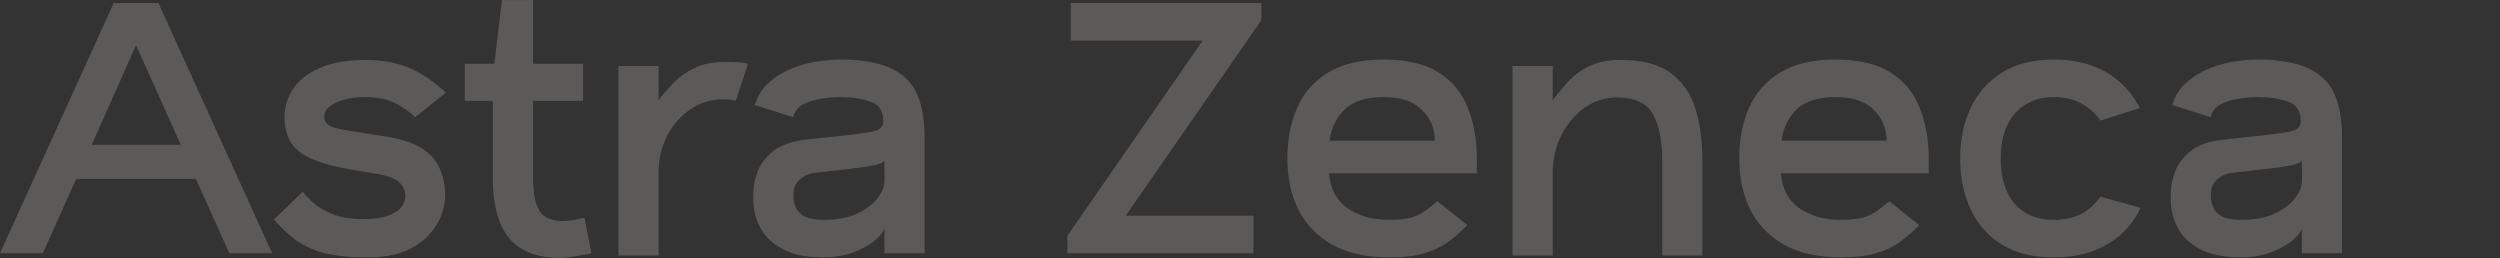 <?xml version="1.0" encoding="UTF-8"?> <svg xmlns="http://www.w3.org/2000/svg" width="4601" height="475" viewBox="0 0 4601 475" fill="none"><rect x="0" y="0" width="4601" height="475" fill="#333333" stroke="none"/><g opacity="0.2"><path d="M500.774 466H421.961L360.585 329.299H140.189L78.813 466H0L209.237 5.679H291.537L500.774 466ZM168.784 266.527H332.687L250.387 83.097L168.784 266.527Z" fill="#F9F5F2"></path><path d="M764.222 215.613C754.457 206.314 742.6 197.944 728.651 190.505C714.702 182.6 695.406 178.648 670.762 178.648C656.813 178.648 644.259 180.275 633.1 183.53C621.94 186.32 613.106 190.505 606.596 196.084C600.087 201.199 596.832 207.476 596.832 214.916C596.832 223.75 601.714 230.027 611.479 233.747C621.708 237.002 635.192 239.792 651.931 242.117L709.82 251.183C739.578 255.833 762.362 263.505 778.171 274.2C793.98 284.894 804.674 297.681 810.254 312.56C816.298 326.974 819.321 342.783 819.321 359.987C819.321 370.681 816.996 382.538 812.346 395.557C807.696 408.576 799.792 421.13 788.633 433.22C777.938 444.844 763.292 454.608 744.693 462.513C726.094 469.952 703.078 473.672 675.645 473.672C641.702 473.672 614.036 470.65 592.647 464.605C571.724 458.096 554.52 449.726 541.035 439.497C527.551 428.802 515.23 416.946 504.07 403.926L557.077 353.012C560.797 357.662 566.841 363.939 575.211 371.843C583.58 379.748 595.205 386.955 610.084 393.465C625.428 399.974 645.421 403.229 670.065 403.229C688.199 403.229 702.845 401.137 714.005 396.952C725.629 392.767 733.766 387.652 738.416 381.608C743.53 375.098 746.088 368.124 746.088 360.684C746.088 351.385 742.6 343.248 735.626 336.273C729.116 329.299 715.632 323.951 695.173 320.232L640.772 311.165C610.084 305.585 586.138 298.611 568.934 290.241C552.195 281.872 540.338 271.41 533.363 258.855C526.854 246.301 523.599 231.422 523.599 214.218C523.599 197.479 528.481 181.205 538.246 165.396C548.475 149.122 564.749 135.871 587.068 125.641C609.386 115.412 639.144 110.297 676.342 110.297C694.011 110.297 710.982 112.39 727.256 116.574C743.53 120.294 759.107 126.571 773.986 135.406C789.33 144.24 804.907 155.864 820.716 170.279L764.222 215.613Z" fill="#F9F5F2"></path><path d="M1088.36 466C1084.64 467.395 1079.99 468.325 1074.41 468.79C1069.3 469.72 1063.95 470.65 1058.37 471.58C1053.25 472.51 1048.37 473.207 1043.72 473.672C998.155 476.927 963.979 466.697 941.196 442.984C918.412 418.805 907.02 380.445 907.02 327.904V185.623H855.409V117.272H909.81L923.759 0.099H980.951V117.272H1073.02V185.623H980.951V326.509C980.951 362.312 987.228 385.56 999.782 396.254C1012.8 406.484 1032.1 409.274 1057.67 404.624C1060.93 403.694 1063.95 402.996 1066.74 402.531C1069.99 402.067 1073.01 401.602 1075.8 401.137L1088.36 466Z" fill="#F9F5F2"></path><path d="M1354.37 184.925C1350.65 184.46 1346.7 183.995 1342.51 183.53C1338.79 183.065 1334.61 182.833 1329.96 182.833C1308.1 182.833 1288.11 189.11 1269.98 201.664C1252.31 213.753 1238.12 230.027 1227.43 250.486C1217.2 270.945 1212.09 293.031 1212.09 316.744V470.185H1138.16V121.457H1212.09V184.228C1219.06 174.928 1227.66 164.931 1237.89 154.237C1248.12 143.078 1261.14 133.546 1276.95 125.641C1292.76 117.737 1312.75 113.785 1336.93 113.785C1344.37 113.785 1351.35 114.017 1357.86 114.482C1364.36 114.947 1370.64 115.877 1376.69 117.272L1354.37 184.925Z" fill="#F9F5F2"></path><path d="M1515.4 473.672C1484.25 473.672 1459.14 468.557 1440.07 458.328C1421.01 448.099 1407.29 434.847 1398.92 418.573C1390.55 402.299 1386.37 385.095 1386.37 366.961V356.499C1386.37 344.41 1388.93 331.158 1394.04 316.744C1399.16 302.33 1408.69 289.544 1422.64 278.384C1437.05 266.76 1457.74 259.553 1484.71 256.763L1562.13 248.394C1588.17 245.604 1605.14 242.814 1613.04 240.024C1621.41 237.234 1625.6 231.422 1625.6 222.588C1625.6 203.989 1617.69 192.132 1601.88 187.017C1586.54 181.438 1567.94 178.648 1546.09 178.648C1533.53 178.648 1521.21 179.81 1509.12 182.135C1497.03 183.995 1486.34 187.482 1477.04 192.597C1468.2 197.712 1462.39 205.384 1459.6 215.613L1389.16 193.295C1394.27 176.556 1402.88 162.839 1414.96 152.145C1427.52 140.985 1441.93 132.151 1458.21 125.641C1474.48 119.132 1491.22 114.714 1508.42 112.39C1526.09 110.065 1542.37 109.135 1557.25 109.6C1595.84 110.995 1625.6 117.504 1646.52 129.129C1667.44 140.753 1681.86 157.027 1689.76 177.951C1697.67 198.409 1701.62 223.518 1701.62 253.276V466H1627.69V420.665C1624.43 429.035 1617.23 437.404 1606.07 445.774C1595.37 453.678 1582.12 460.42 1566.31 466C1550.5 471.115 1533.53 473.672 1515.4 473.672ZM1516.1 404.624C1540.27 404.624 1560.5 400.904 1576.77 393.465C1593.51 385.56 1606.07 376.261 1614.44 365.566C1623.27 354.407 1627.69 343.945 1627.69 334.181C1628.15 327.206 1628.15 319.767 1627.69 311.862C1627.69 303.493 1627.69 298.146 1627.69 295.821C1624.43 299.54 1618.16 302.33 1608.86 304.19C1599.56 306.05 1585.38 308.142 1566.31 310.467L1504.24 317.442C1489.83 318.837 1478.9 323.254 1471.46 330.693C1464.02 337.668 1460.3 346.038 1460.3 355.802V360.684C1460.3 368.589 1461.93 376.028 1465.18 383.003C1468.44 389.512 1474.02 394.859 1481.92 399.044C1490.29 402.764 1501.68 404.624 1516.1 404.624Z" fill="#F9F5F2"></path><path d="M1964.37 433.917L2213.36 74.727H1970.65V5.679H2321.47V37.064L2071.78 396.952H2306.82V466H1964.37V433.917Z" fill="#F9F5F2"></path><path d="M2717.99 318.837H2445.98C2447.84 346.27 2458.77 367.426 2478.76 382.305C2499.22 397.184 2525.26 404.624 2556.88 404.624C2574.54 404.624 2588.73 402.996 2599.42 399.742C2610.11 396.022 2618.72 391.605 2625.23 386.49C2632.2 380.91 2638.94 375.563 2645.45 370.449L2700.55 414.388C2688.46 426.478 2676.37 436.939 2664.28 445.774C2652.19 454.608 2637.78 461.35 2621.04 466C2604.3 471.115 2582.91 473.672 2556.88 473.672C2515.03 473.672 2480.16 466 2452.26 450.656C2424.36 434.847 2403.43 413.226 2389.49 385.793C2376 358.359 2369.26 326.974 2369.26 291.636C2369.26 256.763 2375.3 225.61 2387.39 198.177C2399.48 170.743 2418.55 149.122 2444.58 133.313C2470.62 117.504 2504.57 109.6 2546.41 109.6C2588.73 109.6 2622.44 117.504 2647.54 133.313C2672.65 149.122 2690.55 170.743 2701.25 198.177C2712.41 225.61 2717.99 256.763 2717.99 291.636V318.837ZM2446.68 258.855H2640.57C2640.57 236.537 2632.67 217.706 2616.86 202.361C2601.51 186.552 2578.03 178.648 2546.41 178.648C2515.26 178.648 2491.78 185.855 2475.97 200.269C2460.63 214.218 2450.86 233.747 2446.68 258.855Z" fill="#F9F5F2"></path><path d="M3059.21 470.185V295.821C3059.21 260.018 3053.63 231.655 3042.47 210.731C3031.31 189.807 3009 179.345 2975.52 179.345C2953.66 179.345 2933.67 185.855 2915.54 198.874C2897.87 211.893 2883.69 228.865 2872.99 249.789C2862.76 270.712 2857.65 293.031 2857.65 316.744V470.185H2783.72V121.457H2857.65V184.228C2864.62 174.928 2873.22 164.466 2883.45 152.842C2893.68 141.218 2906.7 131.221 2922.51 122.851C2938.32 114.482 2958.31 110.297 2982.49 110.297C3022.48 110.297 3053.4 118.434 3075.25 134.708C3097.11 150.982 3112.22 173.068 3120.59 200.967C3128.96 228.865 3133.14 260.483 3133.14 295.821V470.185H3059.21Z" fill="#F9F5F2"></path><path d="M3549.62 318.837H3277.61C3279.47 346.27 3290.4 367.426 3310.4 382.305C3330.85 397.184 3356.89 404.624 3388.51 404.624C3406.18 404.624 3420.36 402.996 3431.06 399.742C3441.75 396.022 3450.35 391.605 3456.86 386.49C3463.84 380.91 3470.58 375.563 3477.09 370.449L3532.19 414.388C3520.1 426.478 3508.01 436.939 3495.92 445.774C3483.83 454.608 3469.42 461.35 3452.68 466C3435.94 471.115 3414.55 473.672 3388.51 473.672C3346.66 473.672 3311.79 466 3283.89 450.656C3255.99 434.847 3235.07 413.226 3221.12 385.793C3207.64 358.359 3200.89 326.974 3200.89 291.636C3200.89 256.763 3206.94 225.61 3219.03 198.177C3231.12 170.743 3250.18 149.122 3276.22 133.313C3302.26 117.504 3336.2 109.6 3378.05 109.6C3420.36 109.6 3454.07 117.504 3479.18 133.313C3504.29 149.122 3522.19 170.743 3532.88 198.177C3544.04 225.61 3549.62 256.763 3549.62 291.636V318.837ZM3278.31 258.855H3472.21C3472.21 236.537 3464.3 217.706 3448.49 202.361C3433.15 186.552 3409.67 178.648 3378.05 178.648C3346.9 178.648 3323.41 185.855 3307.61 200.269C3292.26 214.218 3282.5 233.747 3278.31 258.855Z" fill="#F9F5F2"></path><path d="M3865.58 221.89C3856.74 208.871 3845.12 198.409 3830.7 190.505C3816.29 182.6 3799.09 178.648 3779.09 178.648C3759.56 178.648 3742.36 183.298 3727.48 192.597C3713.07 201.432 3701.91 214.218 3694 230.957C3686.1 247.696 3682.15 267.922 3682.15 291.636C3682.15 327.439 3690.75 355.337 3707.95 375.331C3725.62 394.859 3749.33 404.624 3779.09 404.624C3799.09 404.624 3816.29 400.904 3830.7 393.465C3845.12 385.56 3856.74 375.098 3865.58 362.079L3939.51 382.305C3931.14 400.439 3919.51 416.481 3904.63 430.43C3889.75 443.914 3871.85 454.608 3850.93 462.513C3830.01 469.952 3806.06 473.672 3779.09 473.672C3741.89 473.672 3710.51 466 3684.93 450.656C3659.36 434.847 3640.07 413.226 3627.05 385.793C3614.03 358.359 3607.52 326.974 3607.52 291.636C3607.52 256.763 3614.03 225.61 3627.05 198.177C3640.07 170.743 3659.36 149.122 3684.93 133.313C3710.51 117.504 3741.89 109.6 3779.09 109.6C3805.59 109.6 3829.08 113.32 3849.53 120.759C3870.46 128.199 3888.13 138.66 3902.54 152.145C3917.42 165.629 3929.28 181.205 3938.11 198.874L3865.58 221.89Z" fill="#F9F5F2"></path><path d="M4124.05 473.672C4092.9 473.672 4067.79 468.557 4048.72 458.328C4029.66 448.099 4015.94 434.847 4007.57 418.573C3999.2 402.299 3995.02 385.095 3995.02 366.961V356.499C3995.02 344.41 3997.58 331.158 4002.69 316.744C4007.81 302.33 4017.34 289.544 4031.29 278.384C4045.7 266.76 4066.39 259.553 4093.36 256.763L4170.78 248.394C4196.82 245.604 4213.79 242.814 4221.69 240.024C4230.06 237.234 4234.25 231.422 4234.25 222.588C4234.25 203.989 4226.34 192.132 4210.53 187.017C4195.19 181.438 4176.59 178.648 4154.74 178.648C4142.18 178.648 4129.86 179.81 4117.77 182.135C4105.68 183.995 4094.99 187.482 4085.69 192.597C4076.85 197.712 4071.04 205.384 4068.25 215.613L3997.81 193.295C4002.92 176.556 4011.53 162.839 4023.62 152.145C4036.17 140.985 4050.58 132.151 4066.86 125.641C4083.13 119.132 4099.87 114.714 4117.07 112.39C4134.74 110.065 4151.02 109.135 4165.9 109.6C4204.49 110.995 4234.25 117.504 4255.17 129.129C4276.09 140.753 4290.51 157.027 4298.41 177.951C4306.32 198.409 4310.27 223.518 4310.27 253.276V466H4236.34V420.665C4233.08 429.035 4225.88 437.404 4214.72 445.774C4204.02 453.678 4190.77 460.42 4174.96 466C4159.15 471.115 4142.18 473.672 4124.05 473.672ZM4124.75 404.624C4148.93 404.624 4169.15 400.904 4185.43 393.465C4202.16 385.56 4214.72 376.261 4223.09 365.566C4231.92 354.407 4236.34 343.945 4236.34 334.181C4236.8 327.206 4236.8 319.767 4236.34 311.862C4236.34 303.493 4236.34 298.146 4236.34 295.821C4233.08 299.54 4226.81 302.33 4217.51 304.19C4208.21 306.05 4194.03 308.142 4174.96 310.467L4112.89 317.442C4098.48 318.837 4087.55 323.254 4080.11 330.693C4072.67 337.668 4068.95 346.038 4068.95 355.802V360.684C4068.95 368.589 4070.58 376.028 4073.83 383.003C4077.09 389.512 4082.67 394.859 4090.57 399.044C4098.94 402.764 4110.33 404.624 4124.75 404.624Z" fill="#F9F5F2"></path></g></svg> 